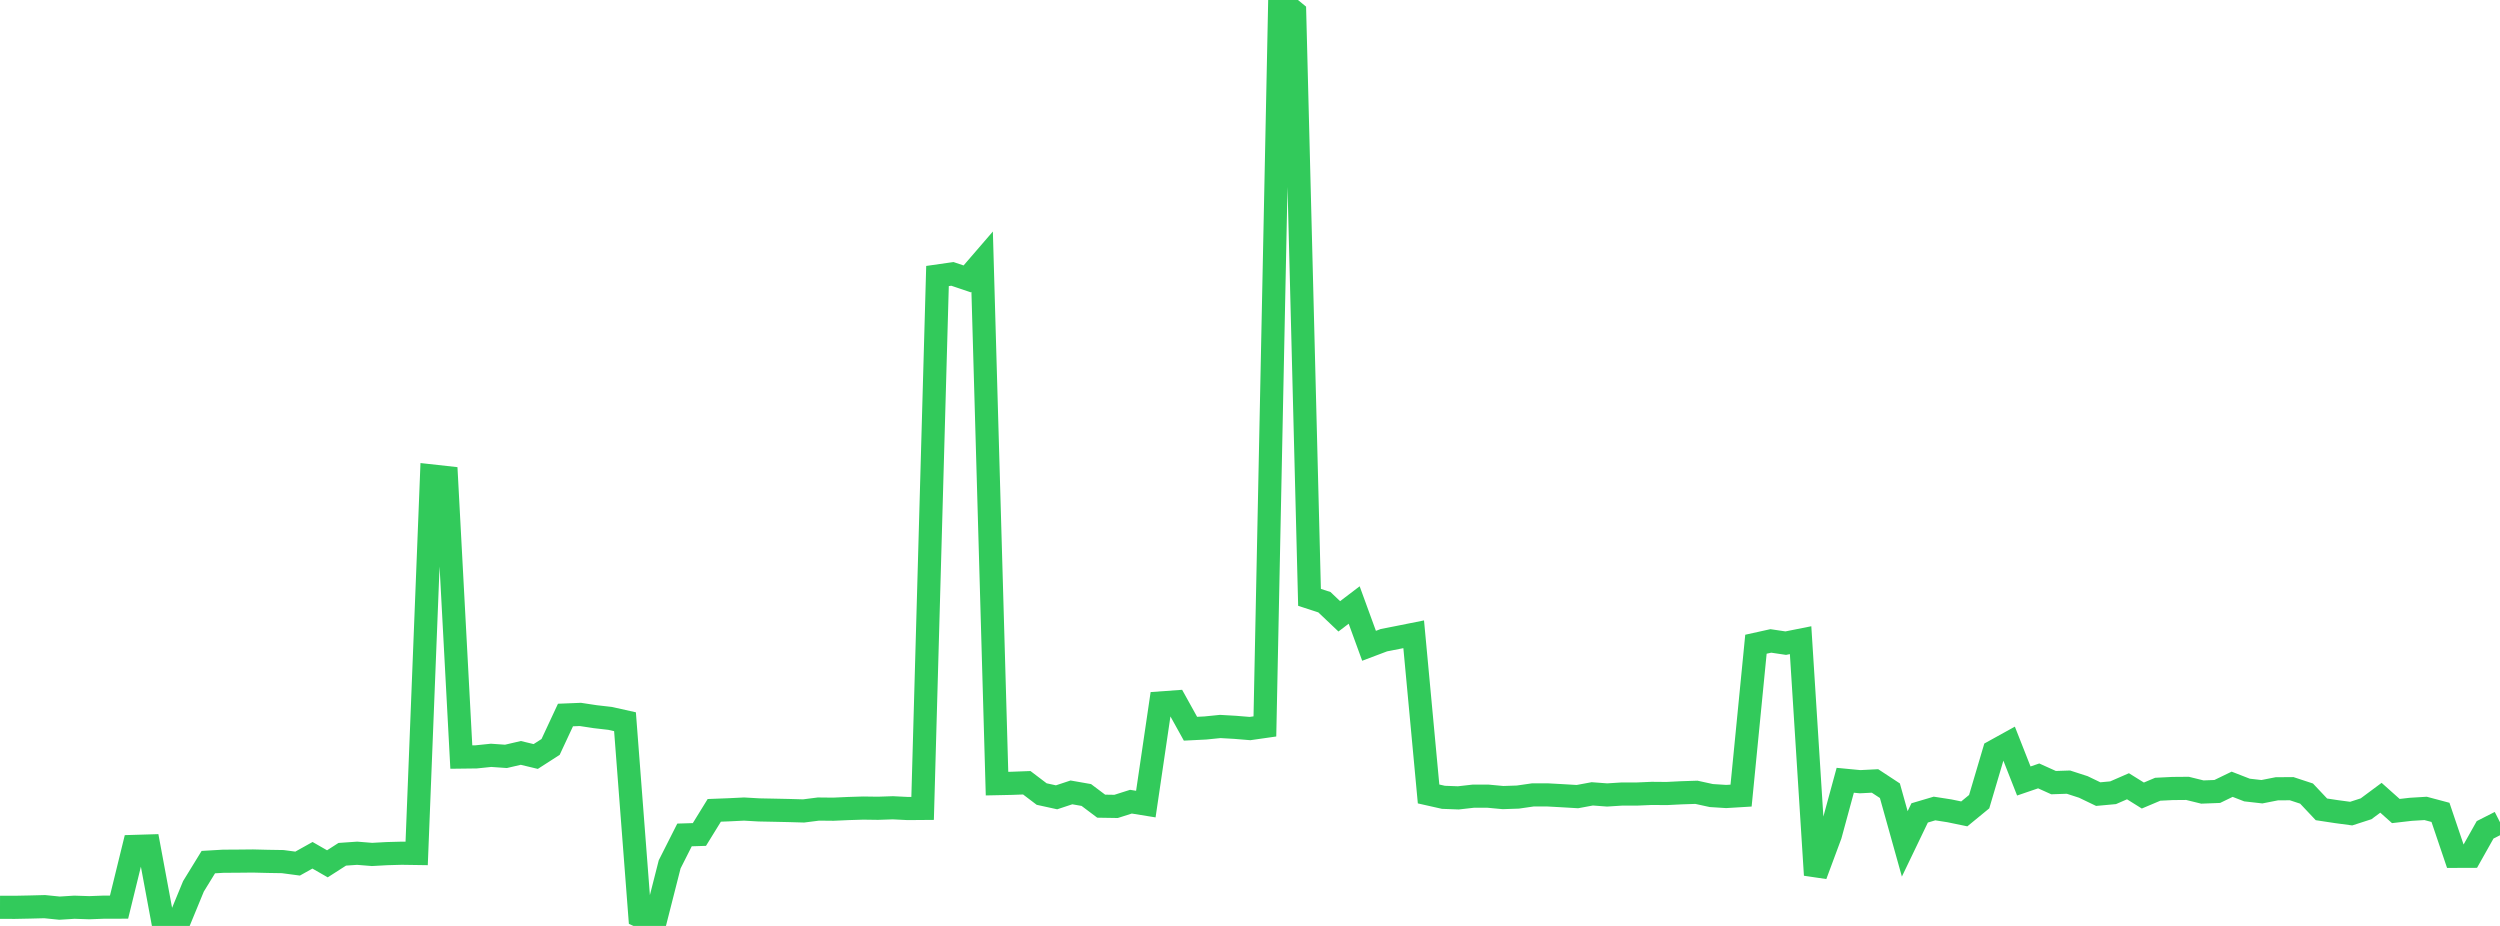 <?xml version="1.0" standalone="no"?>
<!DOCTYPE svg PUBLIC "-//W3C//DTD SVG 1.1//EN" "http://www.w3.org/Graphics/SVG/1.1/DTD/svg11.dtd">

<svg width="135" height="50" viewBox="0 0 135 50" preserveAspectRatio="none" 
  xmlns="http://www.w3.org/2000/svg"
  xmlns:xlink="http://www.w3.org/1999/xlink">


<polyline points="0.0, 48.994 0.804, 48.996 1.607, 48.98 2.411, 48.959 3.214, 49.04 4.018, 48.99 4.821, 49.016 5.625, 48.986 6.429, 48.985 7.232, 45.708 8.036, 45.684 8.839, 50.0 9.643, 49.813 10.446, 47.863 11.25, 46.554 12.054, 46.507 12.857, 46.502 13.661, 46.494 14.464, 46.514 15.268, 46.527 16.071, 46.634 16.875, 46.185 17.679, 46.646 18.482, 46.131 19.286, 46.075 20.089, 46.14 20.893, 46.096 21.696, 46.074 22.5, 46.086 23.304, 25.7 24.107, 25.789 24.911, 40.881 25.714, 40.871 26.518, 40.788 27.321, 40.844 28.125, 40.657 28.929, 40.851 29.732, 40.335 30.536, 38.611 31.339, 38.579 32.143, 38.701 32.946, 38.793 33.75, 38.973 34.554, 49.472 35.357, 49.839 36.161, 46.677 36.964, 45.087 37.768, 45.062 38.571, 43.759 39.375, 43.728 40.179, 43.689 40.982, 43.735 41.786, 43.751 42.589, 43.768 43.393, 43.791 44.196, 43.689 45.0, 43.697 45.804, 43.661 46.607, 43.636 47.411, 43.647 48.214, 43.62 49.018, 43.66 49.821, 43.654 50.625, 14.905 51.429, 14.79 52.232, 15.061 53.036, 14.129 53.839, 42.316 54.643, 42.299 55.446, 42.269 56.25, 42.879 57.054, 43.055 57.857, 42.789 58.661, 42.93 59.464, 43.533 60.268, 43.546 61.071, 43.291 61.875, 43.421 62.679, 37.959 63.482, 37.901 64.286, 39.351 65.089, 39.311 65.893, 39.23 66.696, 39.276 67.5, 39.342 68.304, 39.227 69.107, 0.0 69.911, 0.66 70.714, 32.257 71.518, 32.519 72.321, 33.282 73.125, 32.67 73.929, 34.873 74.732, 34.57 75.536, 34.412 76.339, 34.251 77.143, 42.874 77.946, 43.055 78.75, 43.085 79.554, 42.994 80.357, 42.994 81.161, 43.069 81.964, 43.042 82.768, 42.926 83.571, 42.925 84.375, 42.969 85.179, 43.017 85.982, 42.868 86.786, 42.928 87.589, 42.877 88.393, 42.878 89.196, 42.843 90.0, 42.85 90.804, 42.81 91.607, 42.784 92.411, 42.96 93.214, 43.011 94.018, 42.962 94.821, 34.788 95.625, 34.61 96.429, 34.73 97.232, 34.57 98.036, 47.251 98.839, 45.09 99.643, 42.135 100.446, 42.212 101.25, 42.171 102.054, 42.699 102.857, 45.57 103.661, 43.897 104.464, 43.659 105.268, 43.784 106.071, 43.95 106.875, 43.29 107.679, 40.574 108.482, 40.13 109.286, 42.174 110.089, 41.899 110.893, 42.262 111.696, 42.235 112.5, 42.495 113.304, 42.882 114.107, 42.808 114.911, 42.458 115.714, 42.959 116.518, 42.619 117.321, 42.579 118.125, 42.572 118.929, 42.77 119.732, 42.739 120.536, 42.35 121.339, 42.662 122.143, 42.753 122.946, 42.595 123.75, 42.589 124.554, 42.853 125.357, 43.705 126.161, 43.827 126.964, 43.935 127.768, 43.675 128.571, 43.079 129.375, 43.796 130.179, 43.703 130.982, 43.654 131.786, 43.868 132.589, 46.242 133.393, 46.239 134.196, 44.811 135.0, 44.402" fill="none" stroke="#32ca5b" stroke-width="1.25"/>

</svg>